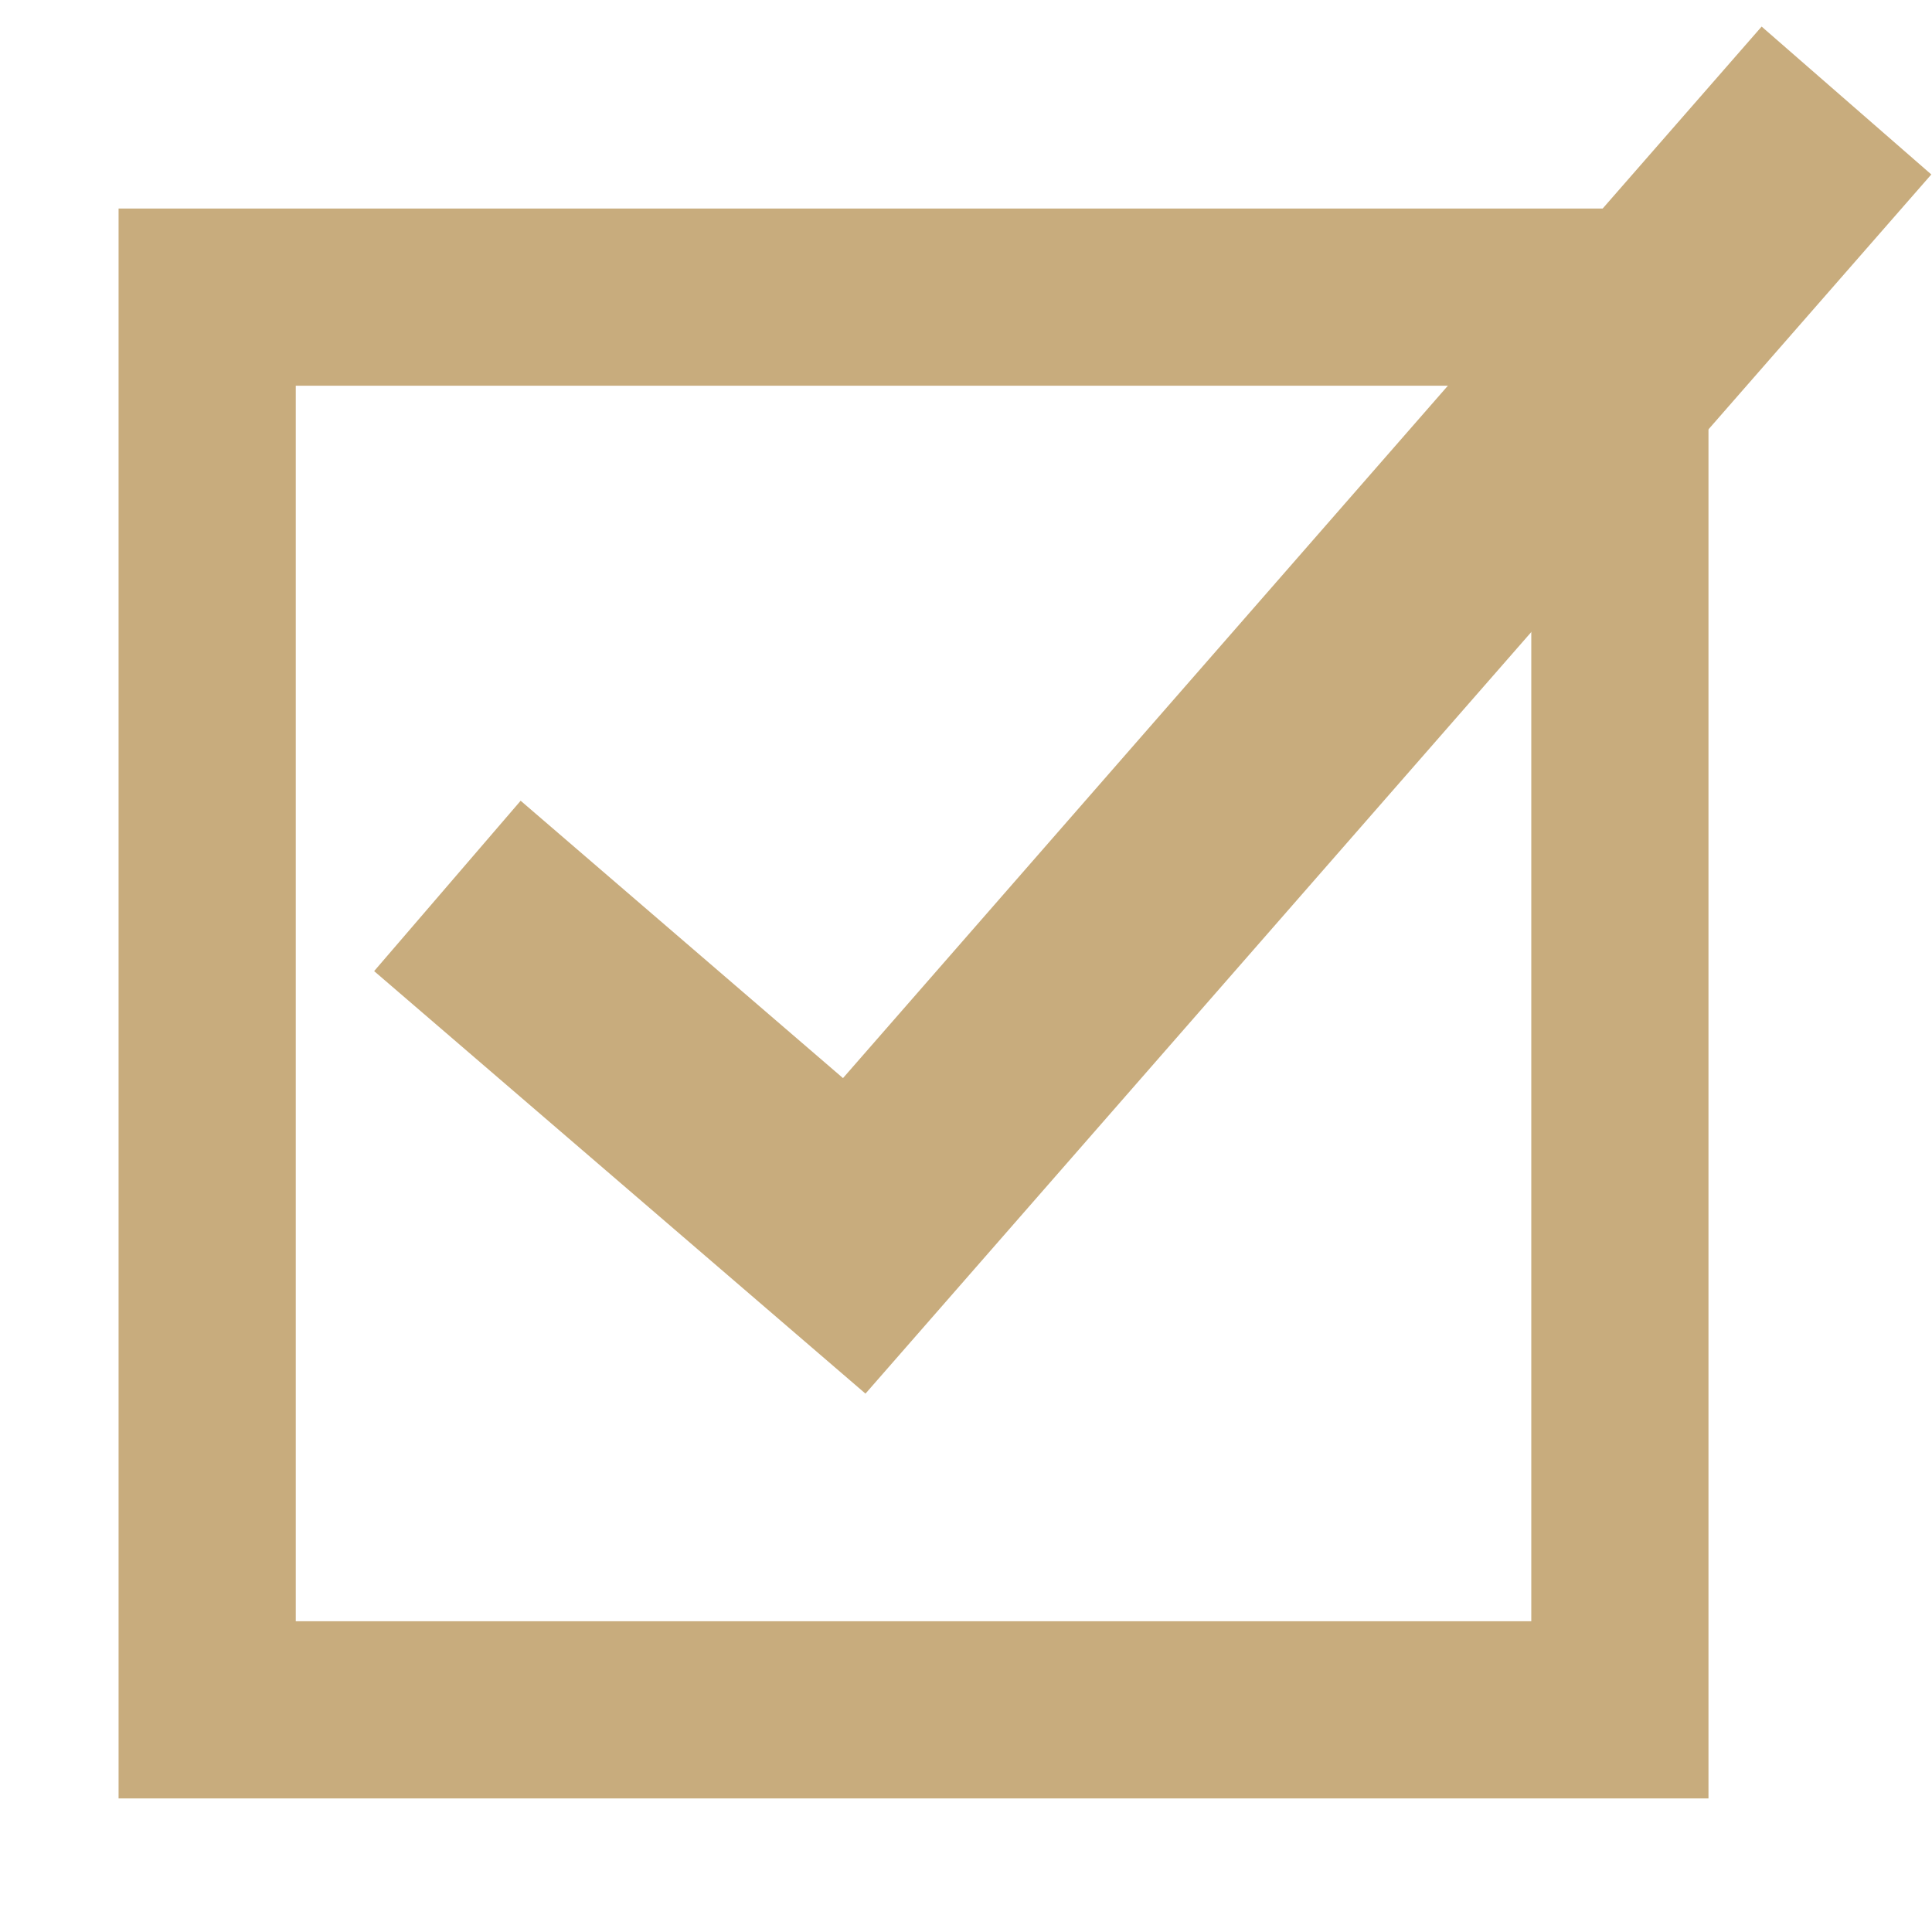 <?xml version="1.0" encoding="UTF-8"?> <!-- Generator: Adobe Illustrator 27.0.1, SVG Export Plug-In . SVG Version: 6.00 Build 0) --> <svg xmlns="http://www.w3.org/2000/svg" xmlns:xlink="http://www.w3.org/1999/xlink" id="Слой_1" x="0px" y="0px" viewBox="0 0 283.5 283.5" style="enable-background:new 0 0 283.5 283.5;" xml:space="preserve"> <style type="text/css"> .st0{fill:#C8AC7D;} </style> <path class="st0" d="M250.8,263.9H17.4V30.6h233.3v233.3H250.8z M43.4,237.9h181.3V56.6H43.4V237.9z"></path> <polygon class="st0" points="127,204.5 54.9,142.5 76.4,117.5 123.7,158.2 258.5,3.9 283.4,25.6 "></polygon> </svg> 